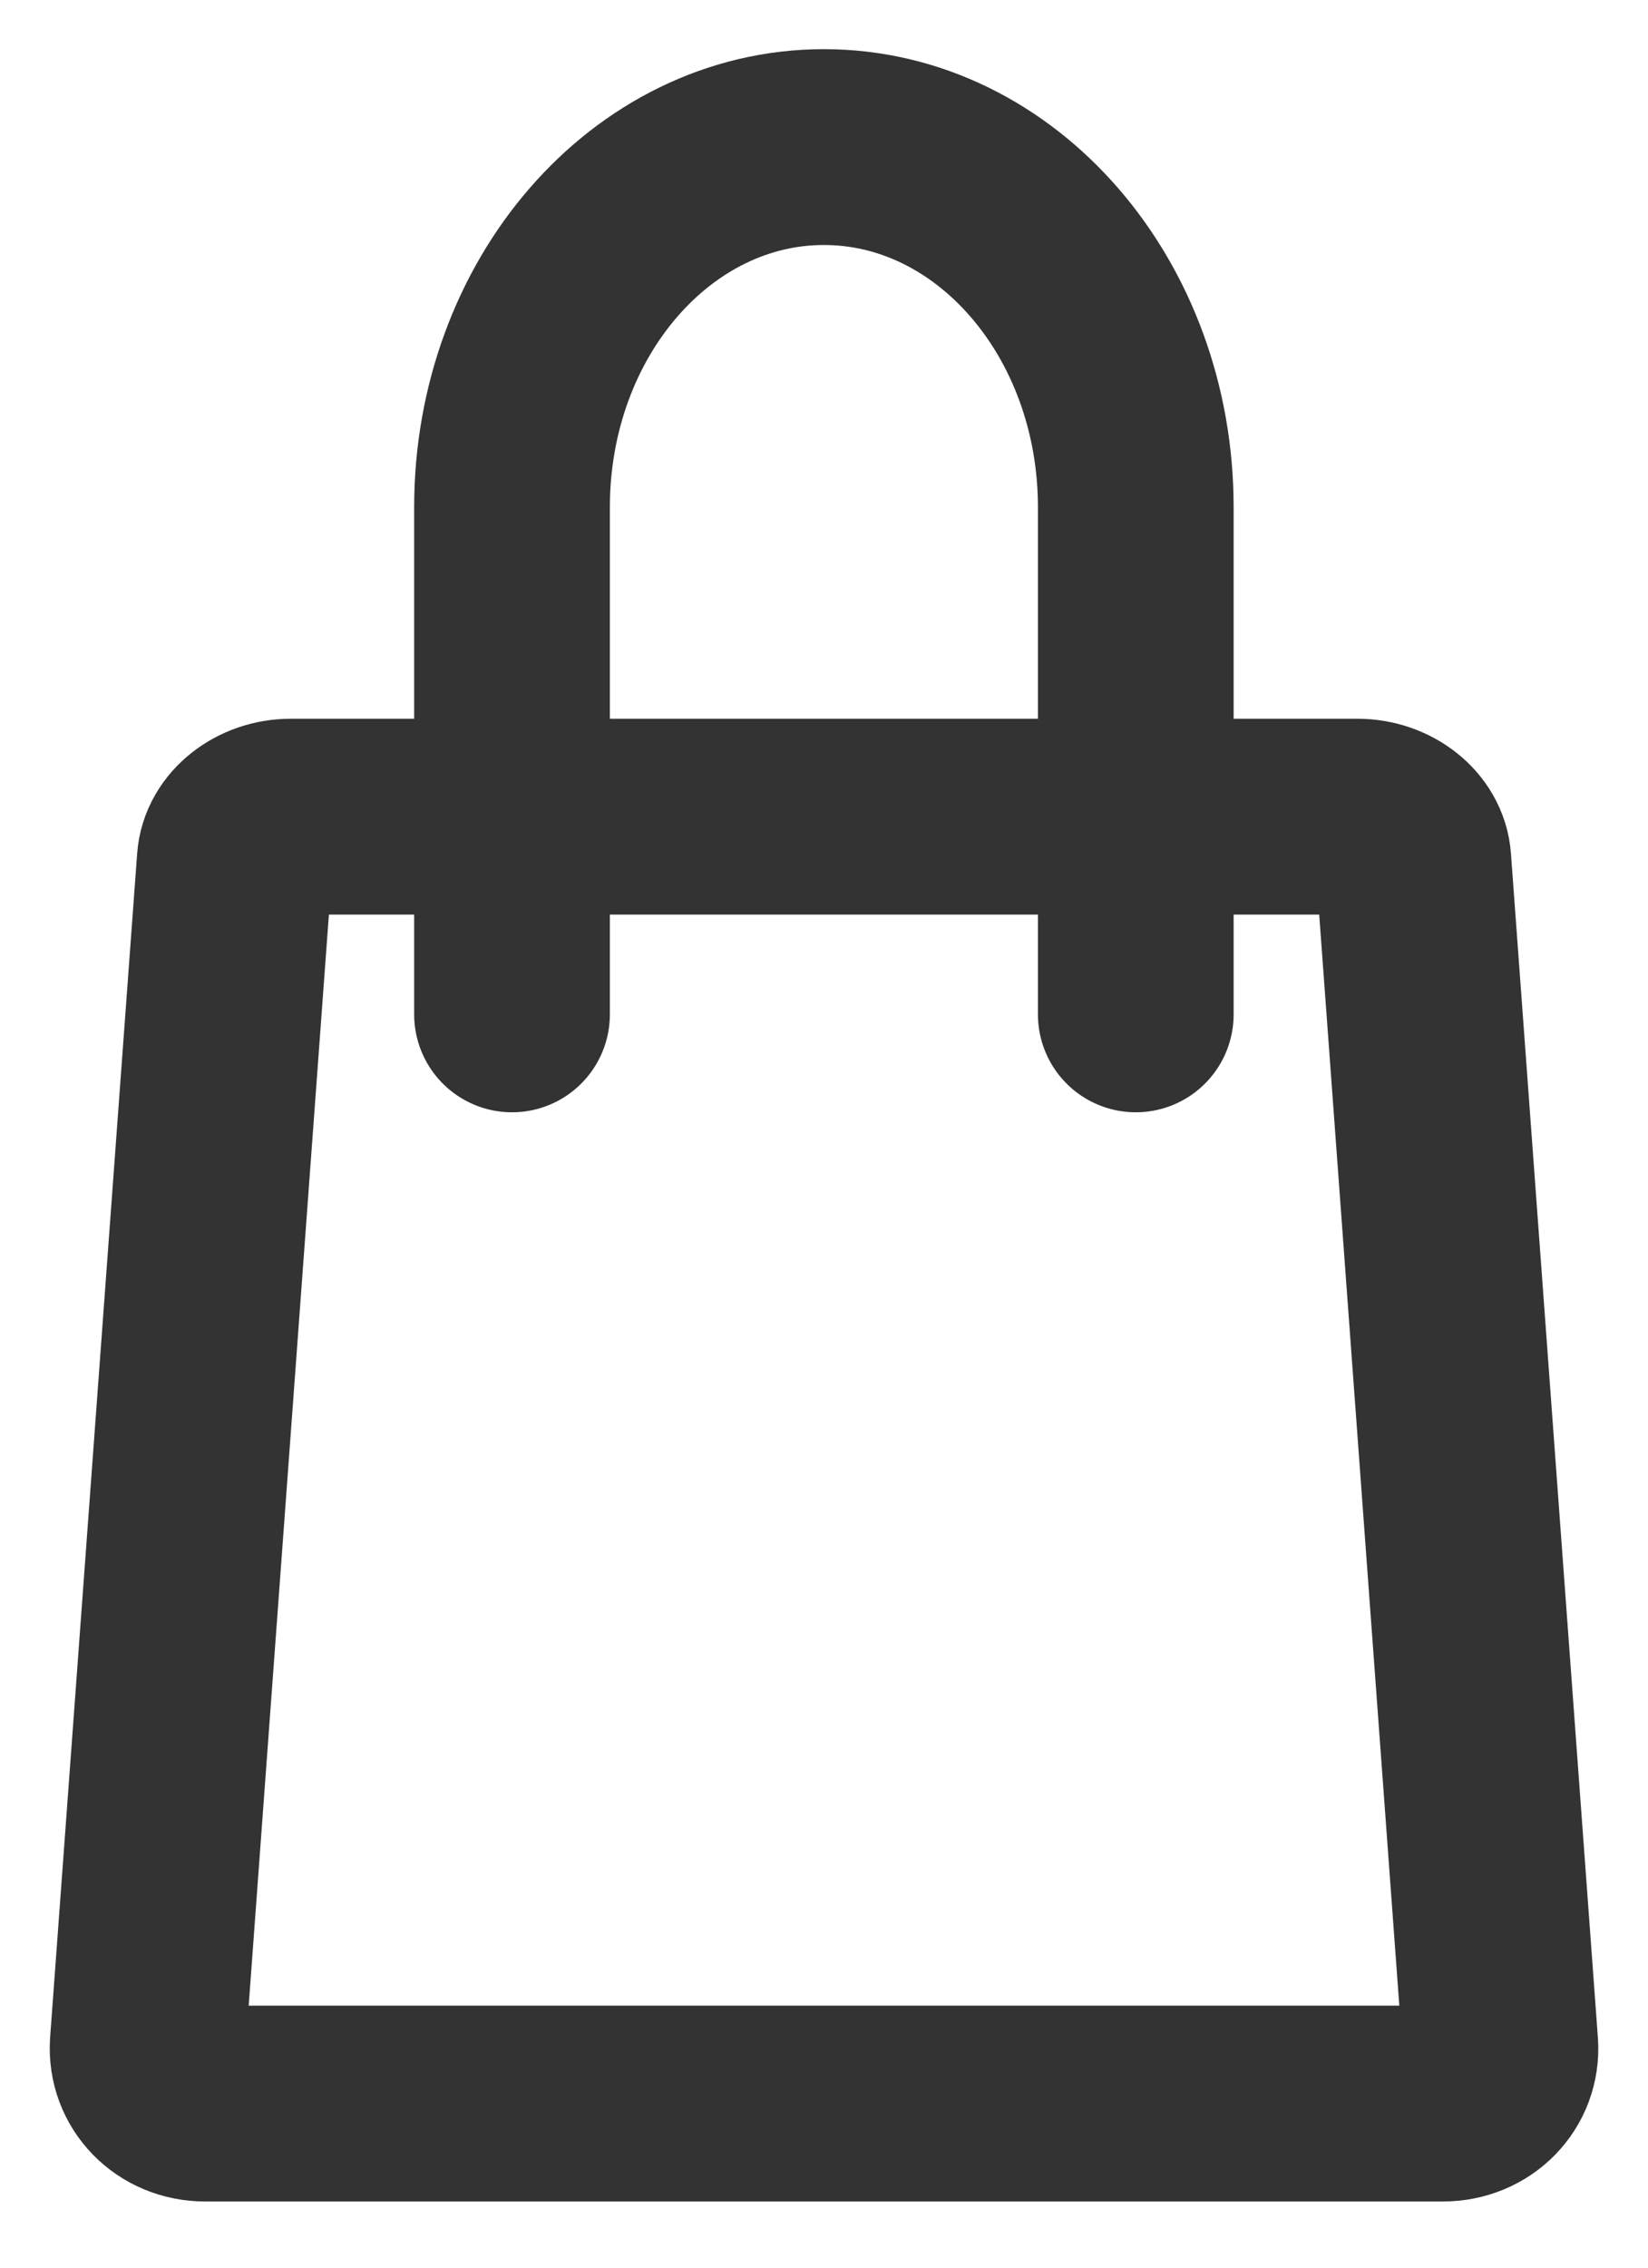<?xml version="1.0" encoding="UTF-8" standalone="no"?>
<svg width="16px" height="22px" viewBox="0 0 16 22" version="1.1" xmlns="http://www.w3.org/2000/svg" xmlns:xlink="http://www.w3.org/1999/xlink">
    <!-- Generator: Sketch 50.2 (55047) - http://www.bohemiancoding.com/sketch -->
    <title>Shopping Bag</title>
    <desc>Created with Sketch.</desc>
    <defs></defs>
    <g id="Web-1280px" stroke="none" stroke-width="1" fill="none" fill-rule="evenodd">
        <g id="TEAFLOOR-Home-1280px" transform="translate(-1106, -30)">
            <g id="Group-5">
                <g id="Shopping-Bag" transform="translate(1102, 29)">
                    <g id="Group-3" transform="translate(5, 2)">
                        <path d="M13.566,18.837 C13.588,19.152 13.338,19.408 13.008,19.408 L0.992,19.408 C0.664,19.408 0.414,19.152 0.434,18.837 L1.279,7.351 C1.295,7.114 1.538,6.923 1.822,6.923 L12.179,6.923 C12.464,6.923 12.706,7.114 12.722,7.351 L13.566,18.837 Z" id="Stroke-1" stroke="#333333" stroke-width="1.9" stroke-linecap="round" stroke-linejoin="round"></path>
                        <g id="Group-2" transform="translate(6.958, 5) rotate(-180) translate(-6.958, -5) translate(2.583, 0)">
                            <path d="M7.362,1.159 L7.362,6.079 C7.362,8.009 6.006,9.573 4.334,9.573 C2.661,9.573 1.306,8.008 1.306,6.079 L1.306,1.159" id="Stroke-3" stroke="#333333" stroke-width="1.9" stroke-linecap="round" stroke-linejoin="round"></path>
                            <path d="M7.362,0.323 C7.763,0.323 8.087,0.698 8.087,1.159 C8.087,1.621 7.763,1.995 7.362,1.995 C6.961,1.995 6.637,1.621 6.637,1.159 C6.637,0.698 6.961,0.323 7.362,0.323" id="Fill-5" fill="#333333"></path>
                            <path d="M1.306,0.323 C1.706,0.323 2.031,0.698 2.031,1.159 C2.031,1.621 1.706,1.995 1.306,1.995 C0.906,1.995 0.581,1.621 0.581,1.159 C0.581,0.698 0.906,0.323 1.306,0.323" id="Fill-7" fill="#333333"></path>
                        </g>
                    </g>
                </g>
            </g>
        </g>
    </g>
</svg>